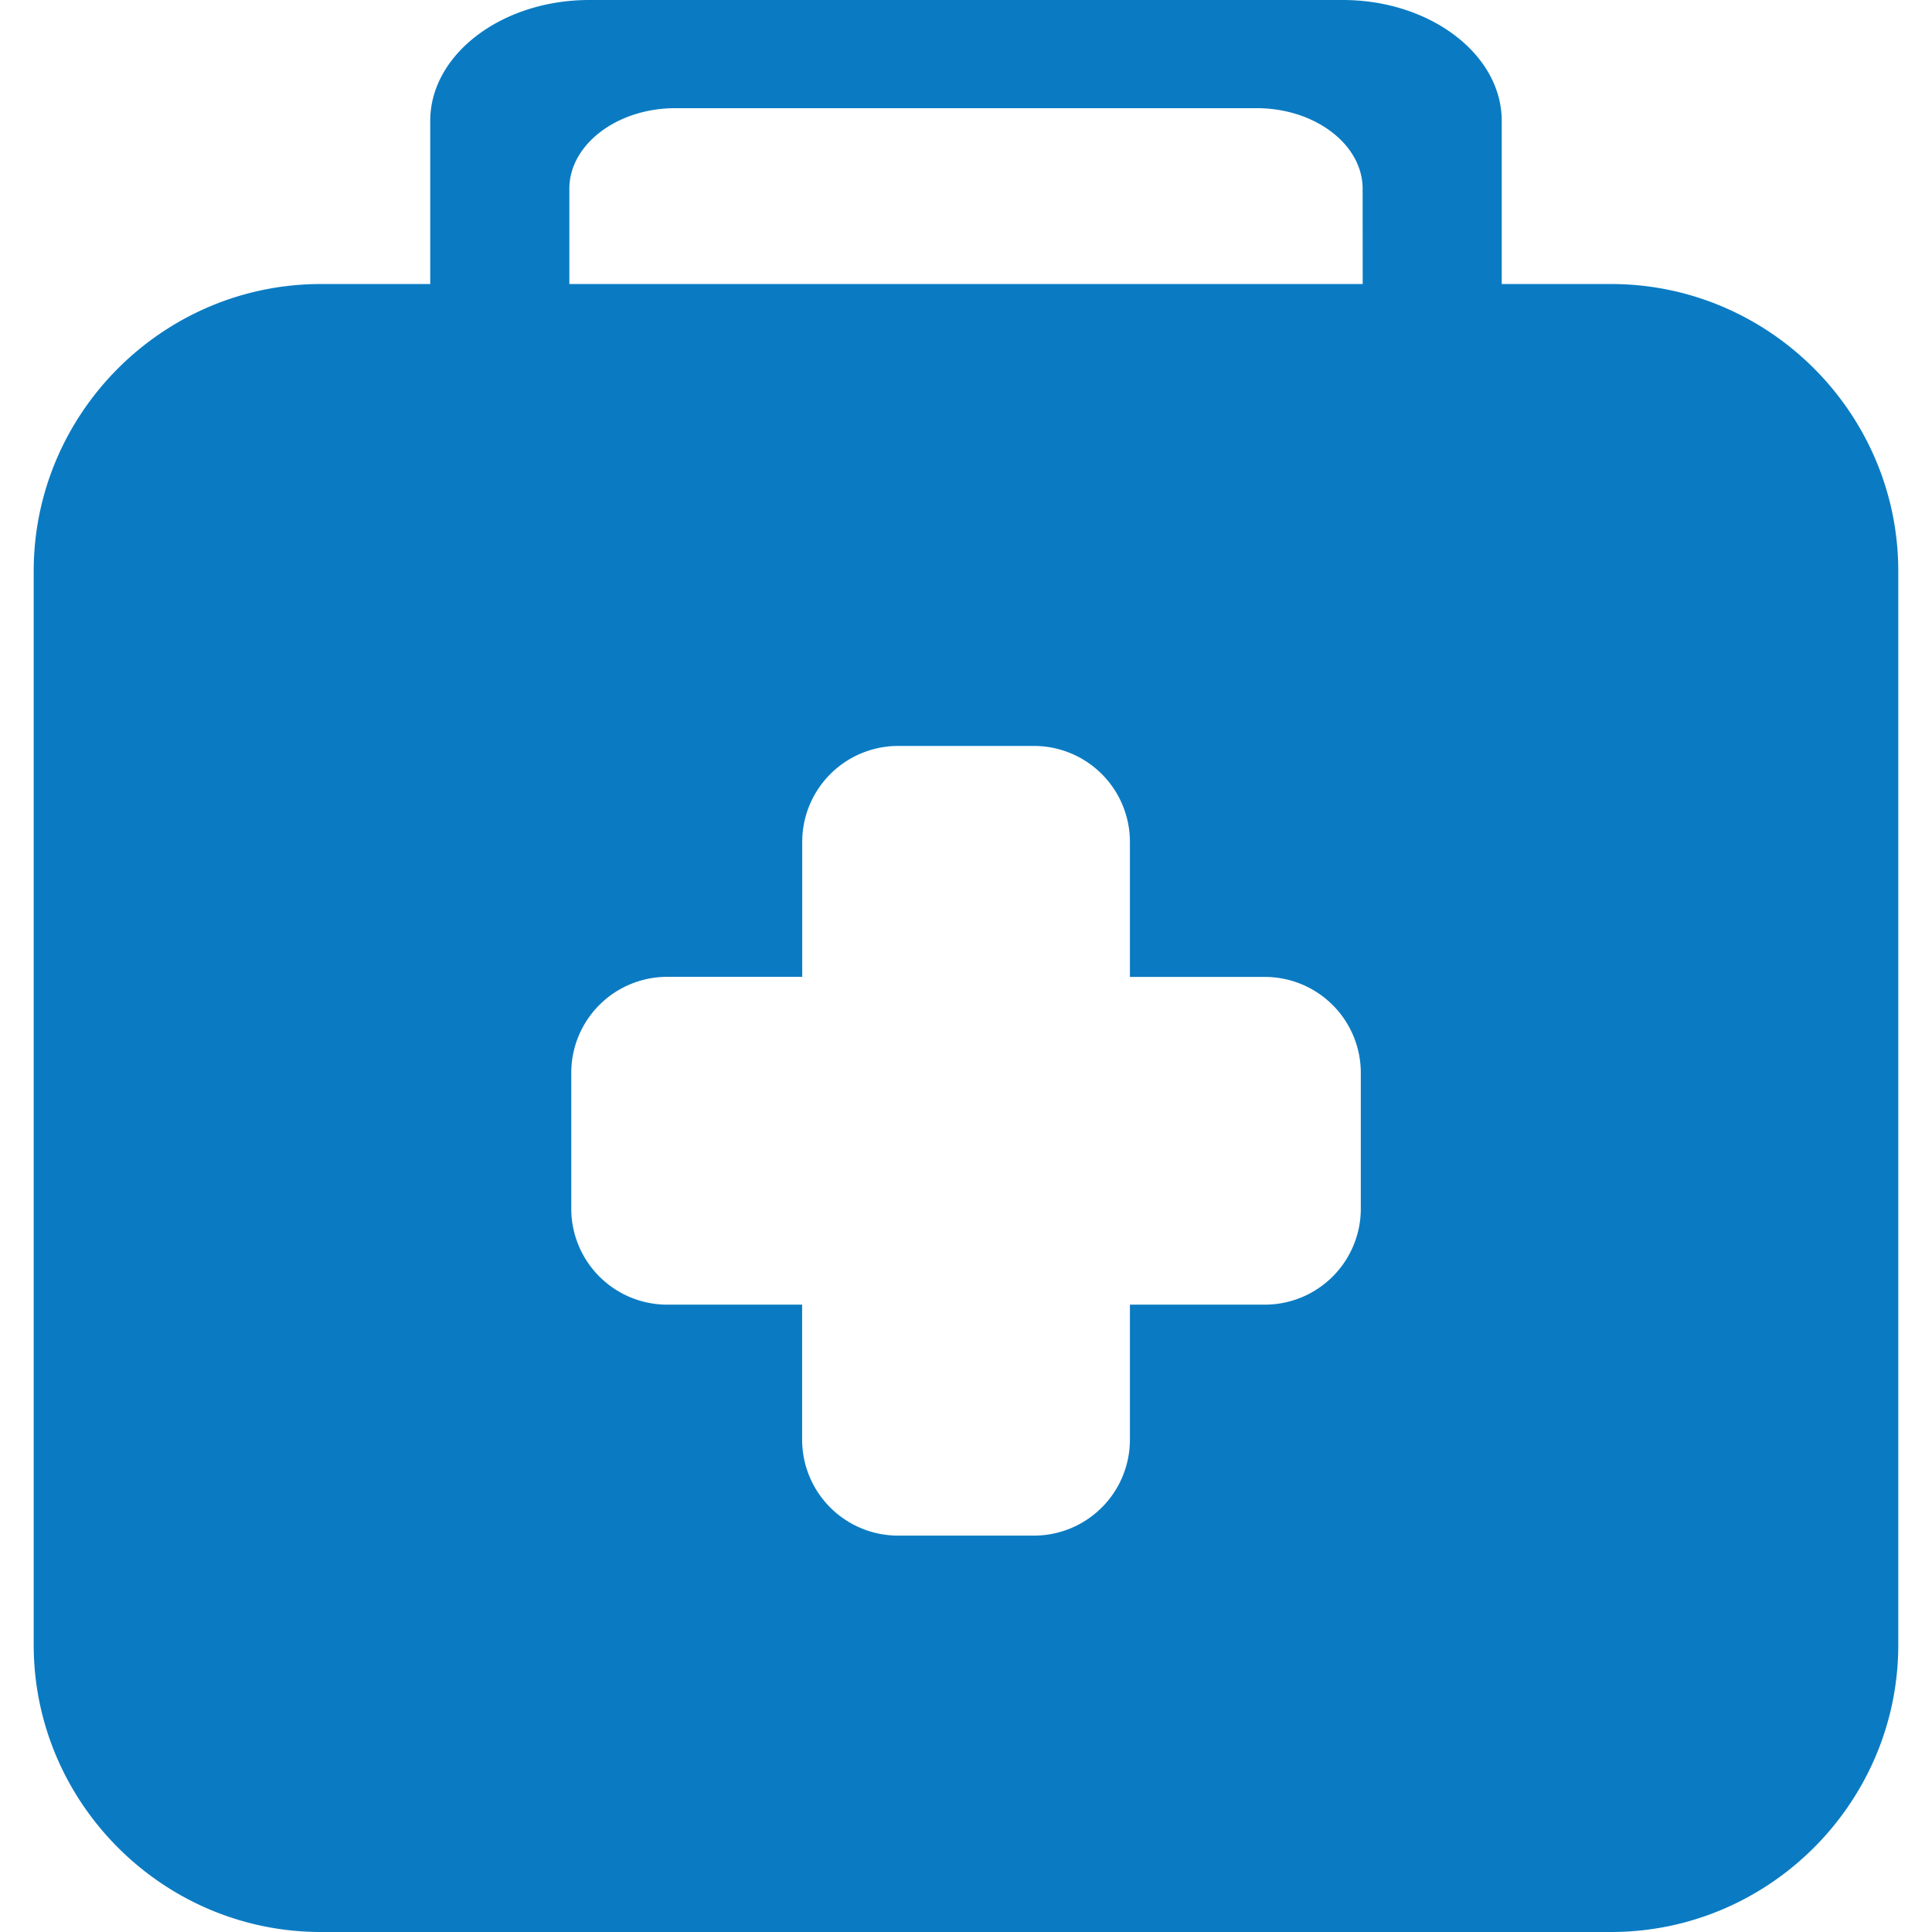 <?xml version="1.0" standalone="no"?><!DOCTYPE svg PUBLIC "-//W3C//DTD SVG 1.1//EN" "http://www.w3.org/Graphics/SVG/1.1/DTD/svg11.dtd"><svg t="1726804385030" class="icon" viewBox="0 0 1024 1024" version="1.1" xmlns="http://www.w3.org/2000/svg" p-id="18262" xmlns:xlink="http://www.w3.org/1999/xlink" width="100" height="100"><path d="M853.934 150.542h-57.986V64.069c0-35.236-37.913-64.069-84.265-64.069H312.305c-46.352 0-84.277 28.833-84.277 64.069v86.474h-57.986C86.344 150.542 17.859 219.028 17.859 302.725v569.079c0 83.71 68.485 152.195 152.183 152.195h683.892c83.71 0 152.195-68.485 152.195-152.195V302.725c0-83.698-68.485-152.183-152.195-152.183zM721.256 640.76a50.88 50.88 0 0 1-50.732 50.732h-71.644v71.681a50.88 50.88 0 0 1-50.732 50.732h-72.273a50.88 50.88 0 0 1-50.732-50.732v-71.681h-71.681a50.88 50.88 0 0 1-50.682-50.732v-72.285a50.88 50.88 0 0 1 50.732-50.732h71.681v-71.644a50.88 50.88 0 0 1 50.732-50.732h72.236a50.88 50.88 0 0 1 50.719 50.732v71.693h71.681a50.88 50.88 0 0 1 50.695 50.682z m0.999-490.218H301.769V100.045c0-23.441 25.292-42.712 56.185-42.712h308.08c30.905 0 56.185 19.222 56.185 42.712z" fill="#0a7bc2" p-id="18263"></path></svg>